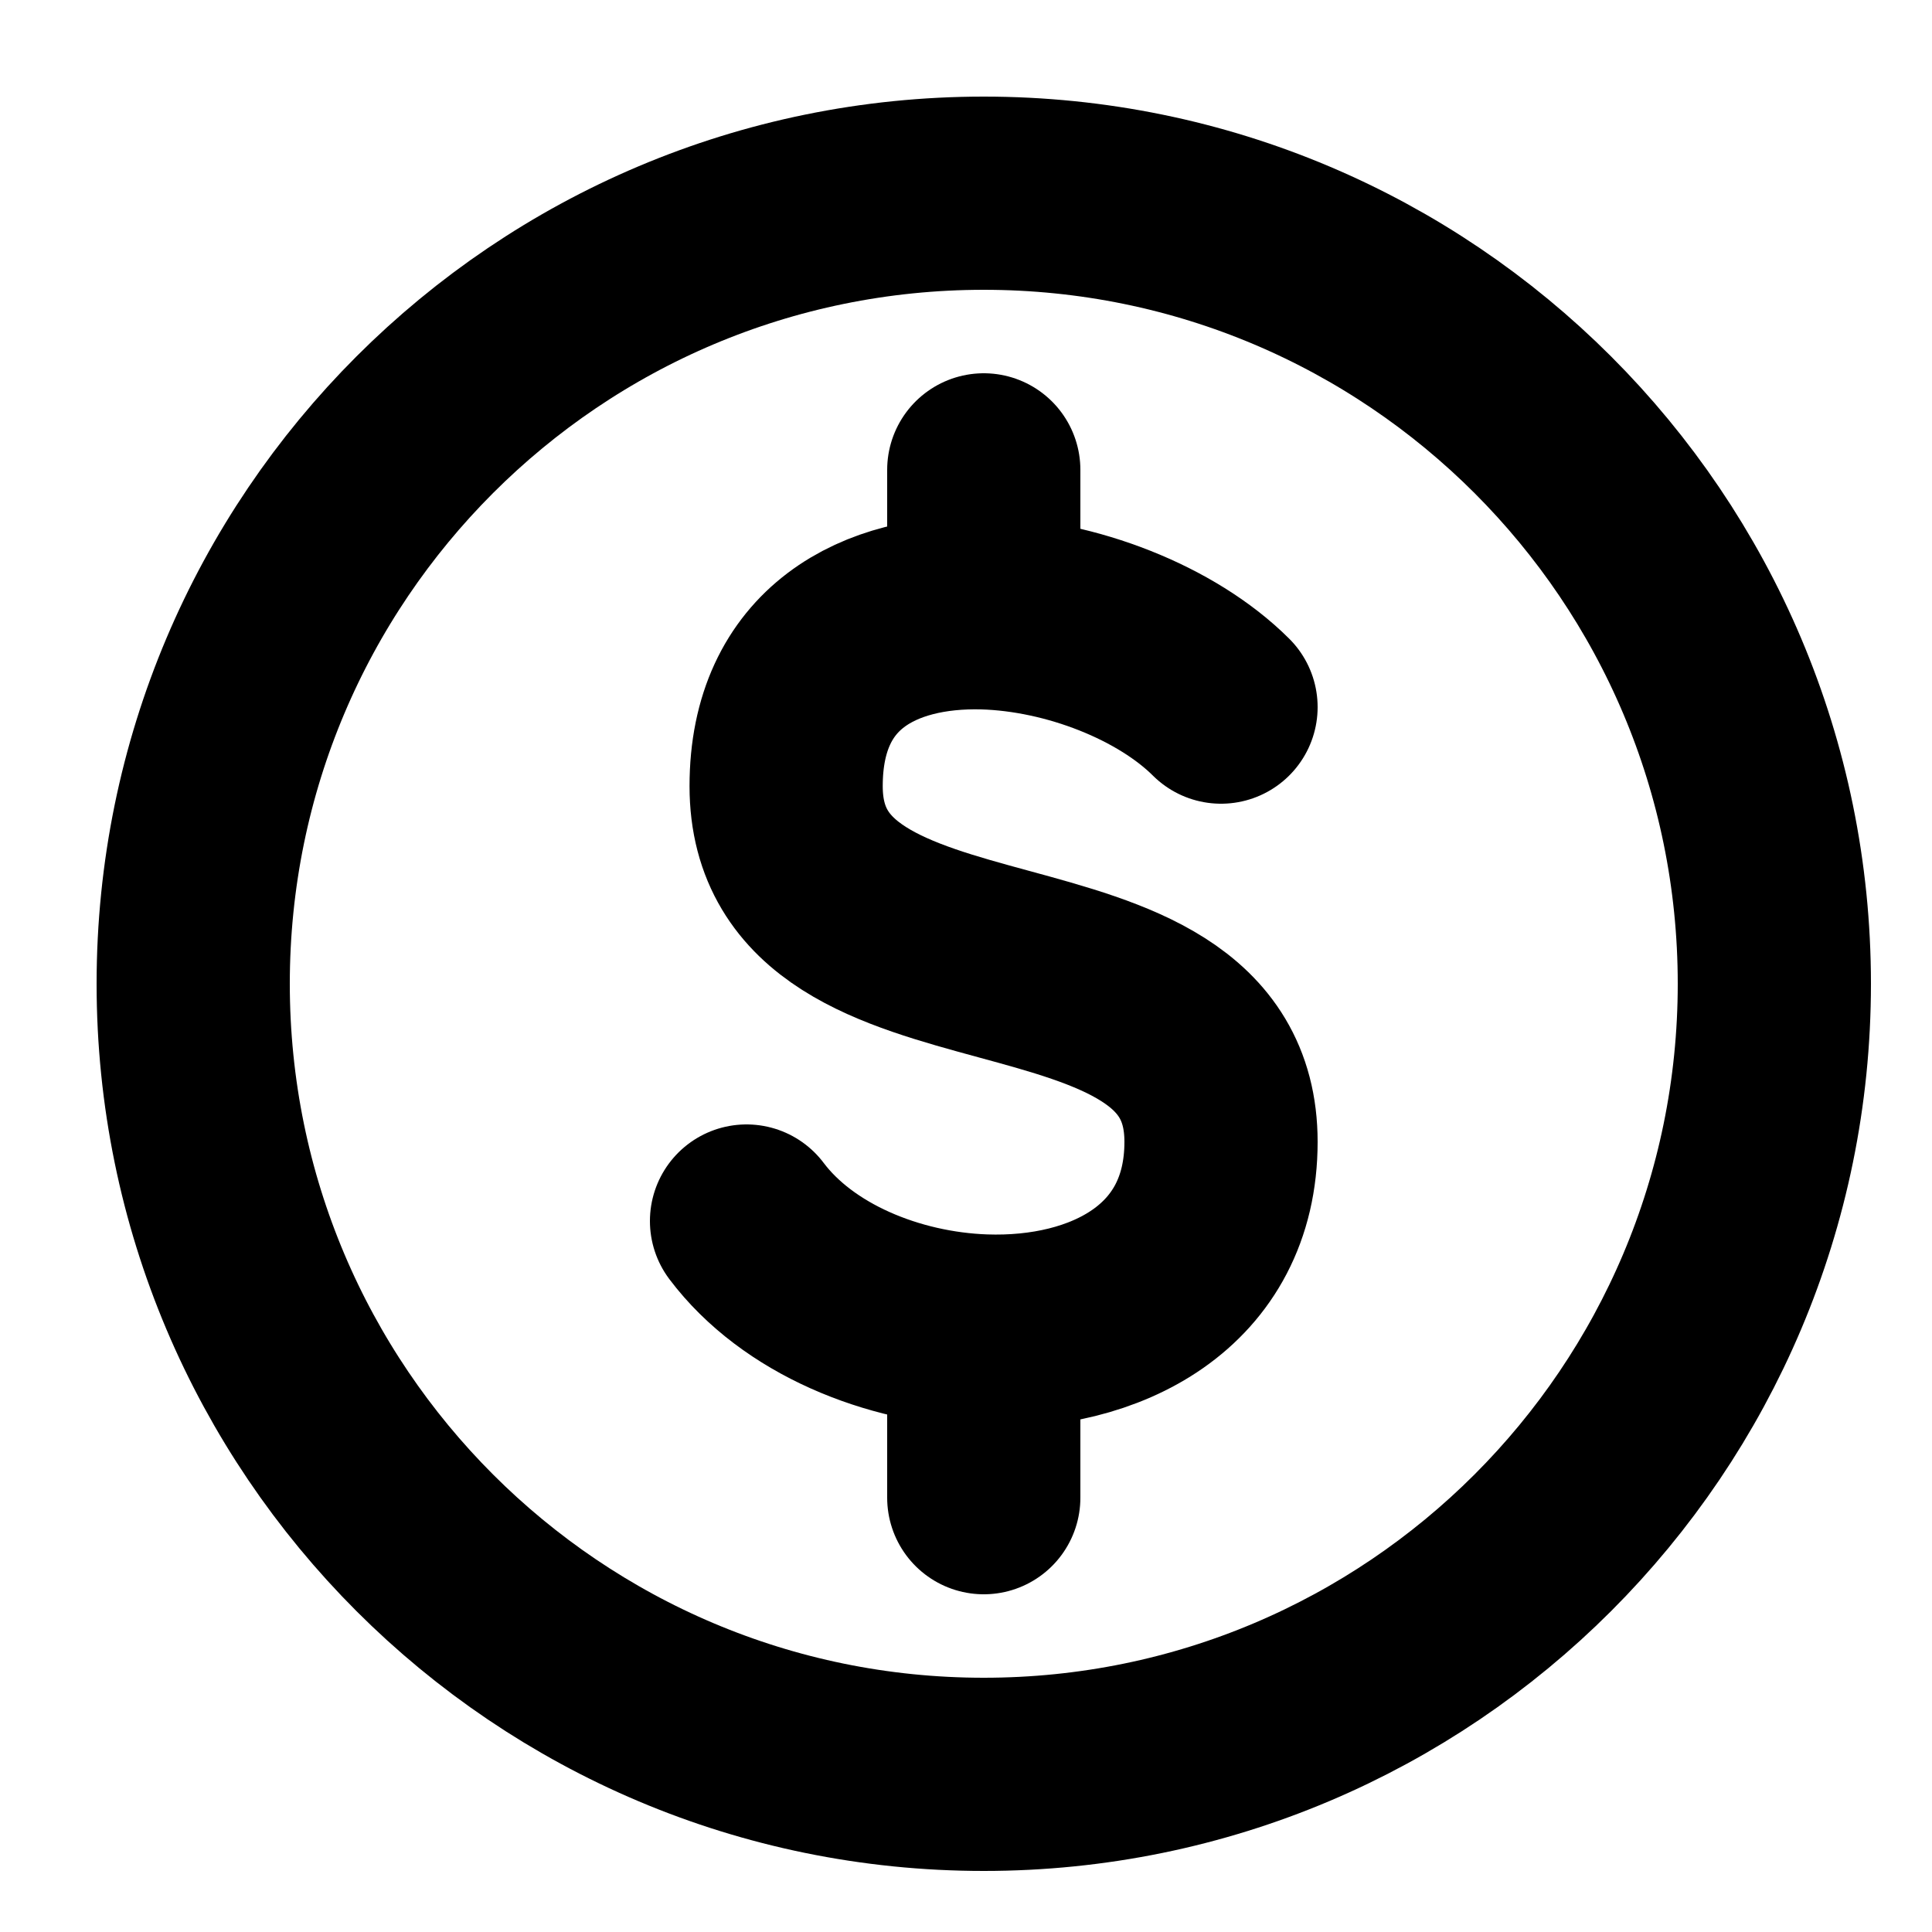 <svg width="10" height="10" viewBox="0 0 10 10" fill="none" xmlns="http://www.w3.org/2000/svg">
<path d="M5.092 9.184C7.352 9.184 9.184 7.352 9.184 5.092C9.184 2.832 7.352 1 5.092 1C2.832 1 1 2.832 1 5.092C1 7.352 2.832 9.184 5.092 9.184Z" stroke="black" stroke-linecap="round" stroke-linejoin="round"/>
<path d="M6.32 3.66C6.039 3.38 5.546 3.185 5.092 3.172M5.092 3.172C4.552 3.158 4.069 3.402 4.069 4.069C4.069 5.297 6.32 4.683 6.32 5.91C6.32 6.611 5.721 6.911 5.092 6.889M5.092 3.172V2.432M3.864 6.32C4.128 6.671 4.619 6.872 5.092 6.889M5.092 6.889V7.752" stroke="black" stroke-linecap="round" stroke-linejoin="round"/>
</svg>
